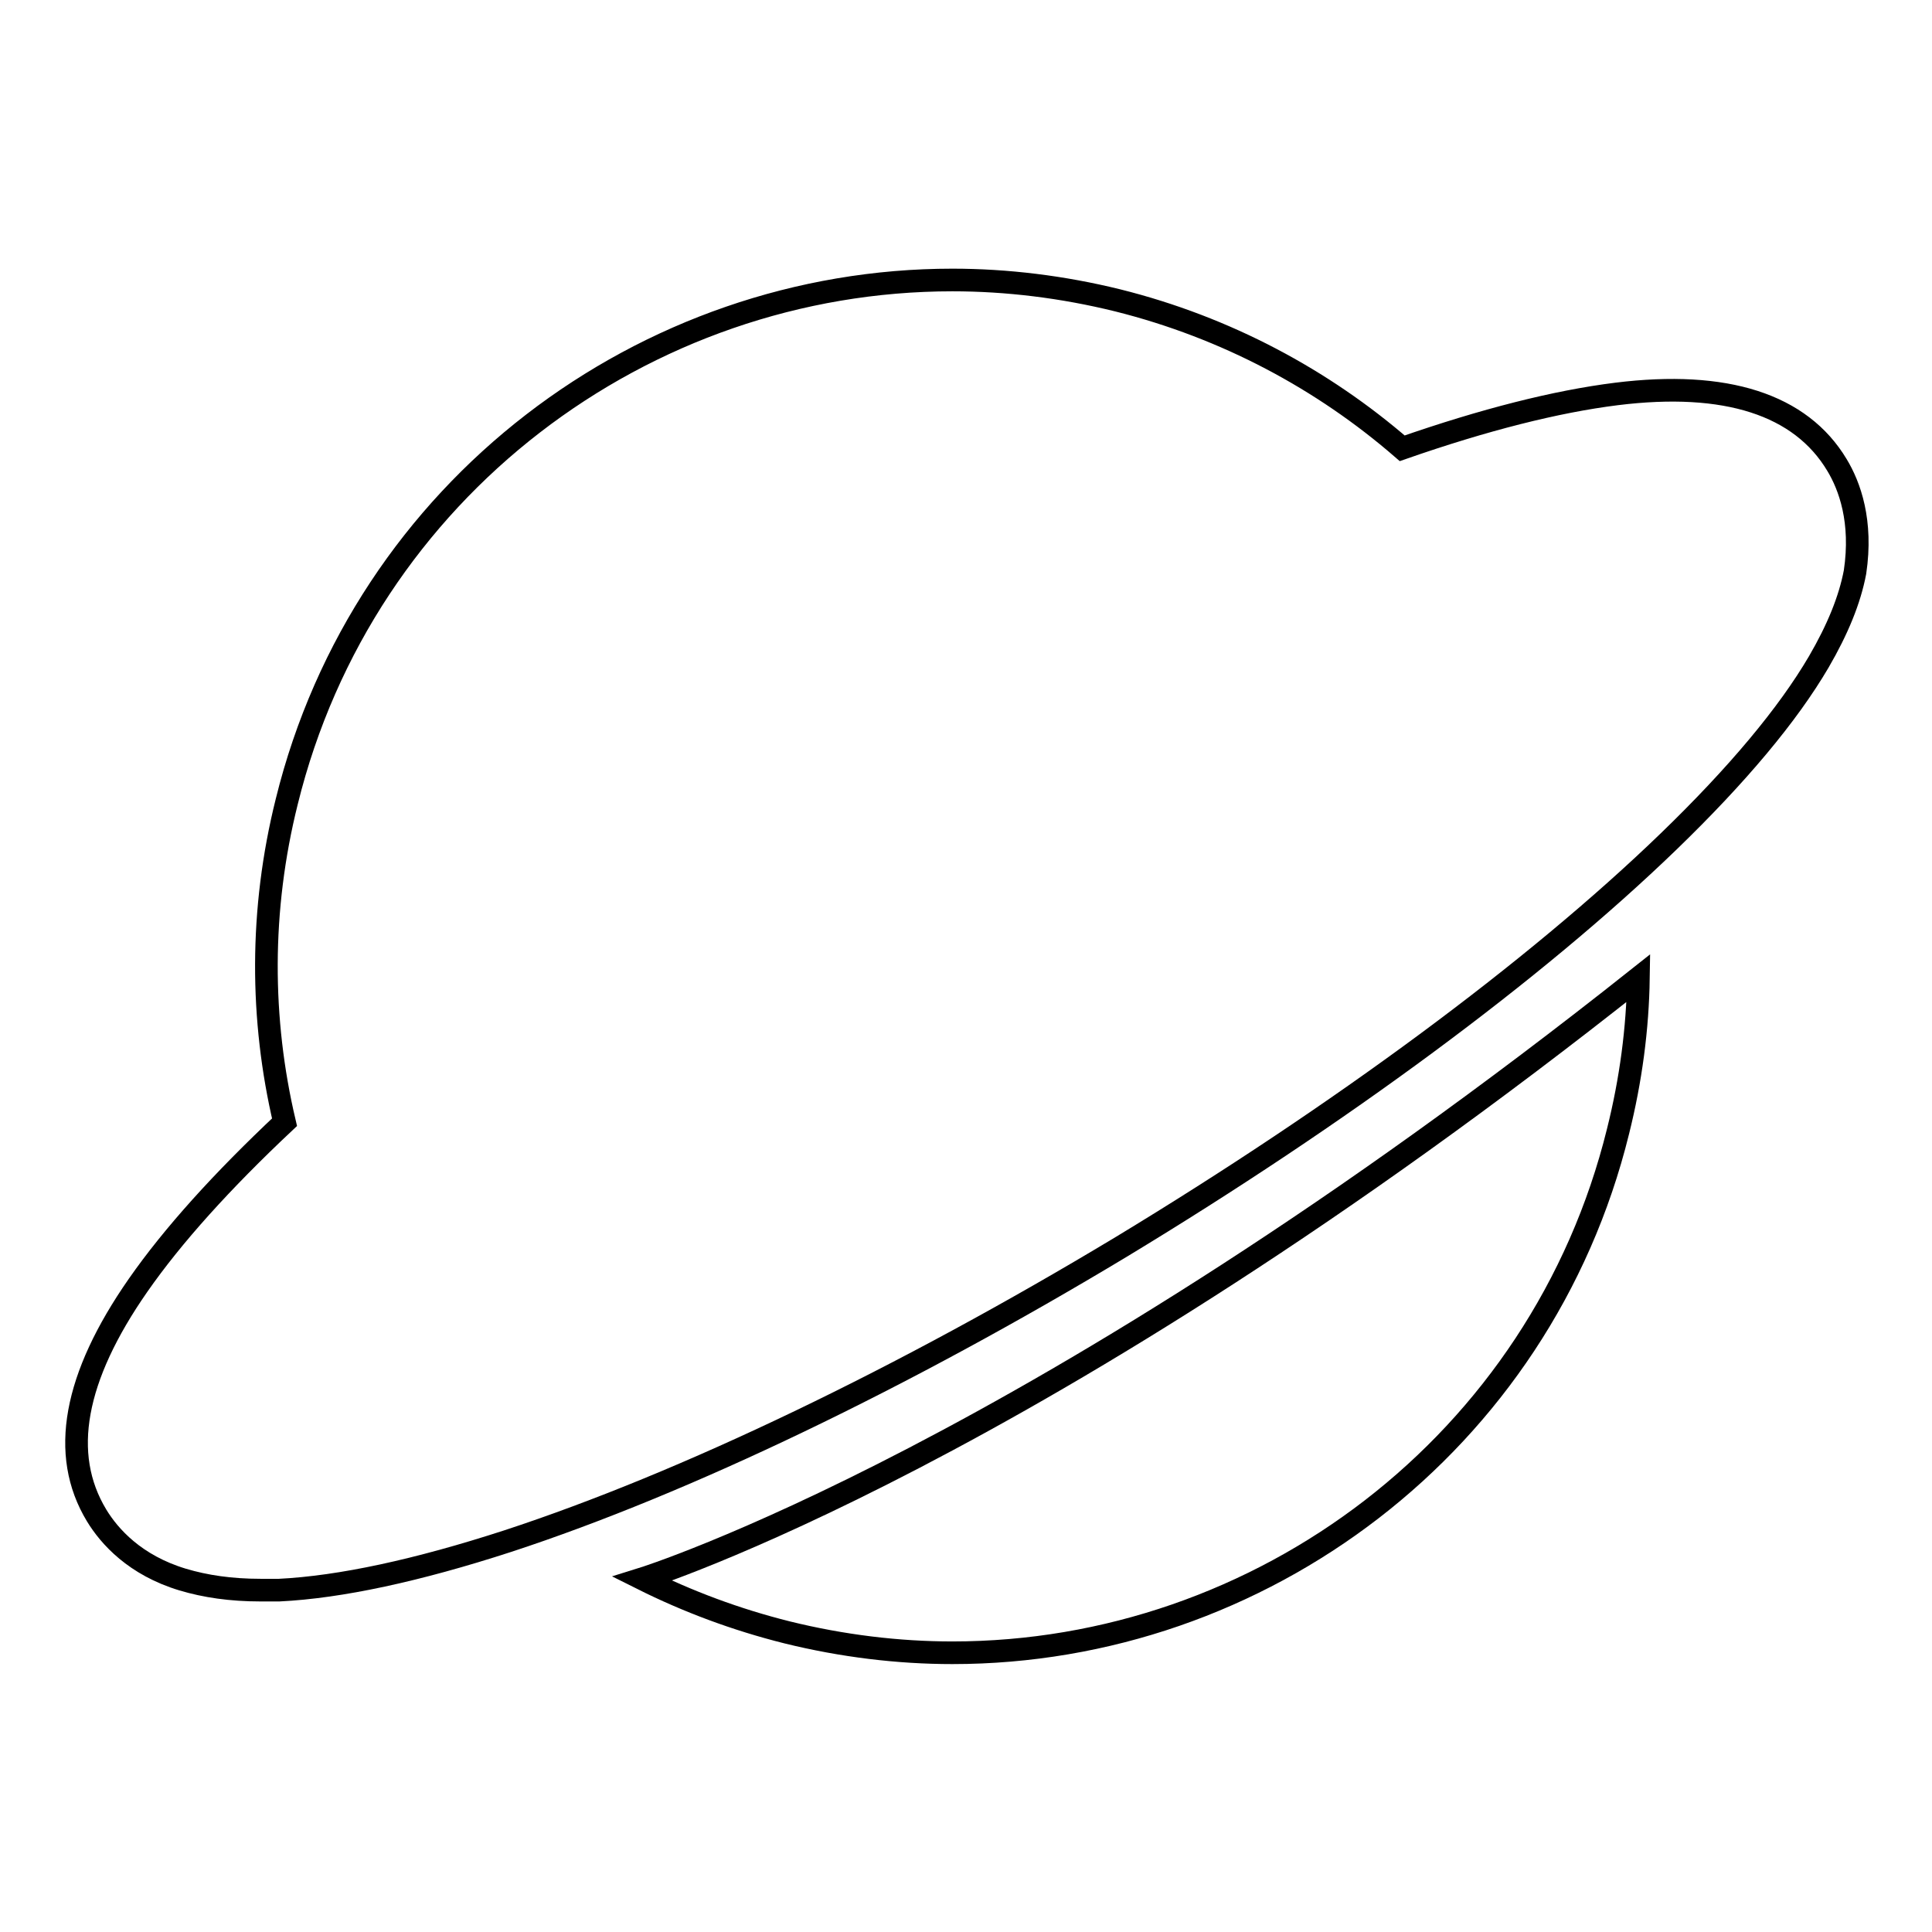 <?xml version="1.0" encoding="utf-8"?>
<!-- Svg Vector Icons : http://www.onlinewebfonts.com/icon -->
<!DOCTYPE svg PUBLIC "-//W3C//DTD SVG 1.1//EN" "http://www.w3.org/Graphics/SVG/1.1/DTD/svg11.dtd">
<svg version="1.1" xmlns="http://www.w3.org/2000/svg" xmlns:xlink="http://www.w3.org/1999/xlink" x="0px" y="0px" viewBox="0 0 256 256" enable-background="new 0 0 256 256" xml:space="preserve">
<g><g><path stroke-width="3" fill-opacity="0" stroke="#000000"  d="M126.1,37"/><path stroke-width="3" fill-opacity="0" stroke="#000000"  d="M243.4,61.6c-4.8-8-14.7-11.2-29.2-9.4c-8,1-17.5,3.4-28.4,7.2c-10.5-9.1-23.3-16-37.7-19.6c-7.3-1.8-14.7-2.7-21.9-2.7l0,0c-40.8,0-78,27.7-88.2,69.1c-3.6,14.4-3.5,28.9-0.3,42.5c-8.3,7.8-14.8,15-19.4,21.6c-8.5,12.2-10.4,22.4-5.5,30.5c1.7,2.8,5.1,6.6,11.4,8.5c3,0.9,6.4,1.4,10.3,1.4c0.8,0,1.6,0,2.5,0c8.1-0.4,18.3-2.6,30.3-6.5c23.5-7.7,52.4-21.6,81.3-39c28.9-17.5,54.7-36.5,72.5-53.7c9.1-8.8,15.8-16.8,19.9-23.8c2.5-4.3,4.1-8.2,4.8-11.9C246.8,69.1,245.1,64.4,243.4,61.6z"/><path stroke-width="3" fill-opacity="0" stroke="#000000"  d="M85.1,209.2c6,3,12.4,5.4,19.2,7.1c7.3,1.8,14.7,2.7,21.9,2.7c40.8,0,78-27.7,88.2-69.1c1.7-6.8,2.6-13.6,2.7-20.3C137.2,193,85.1,209.2,85.1,209.2z"/></g></g>
</svg>